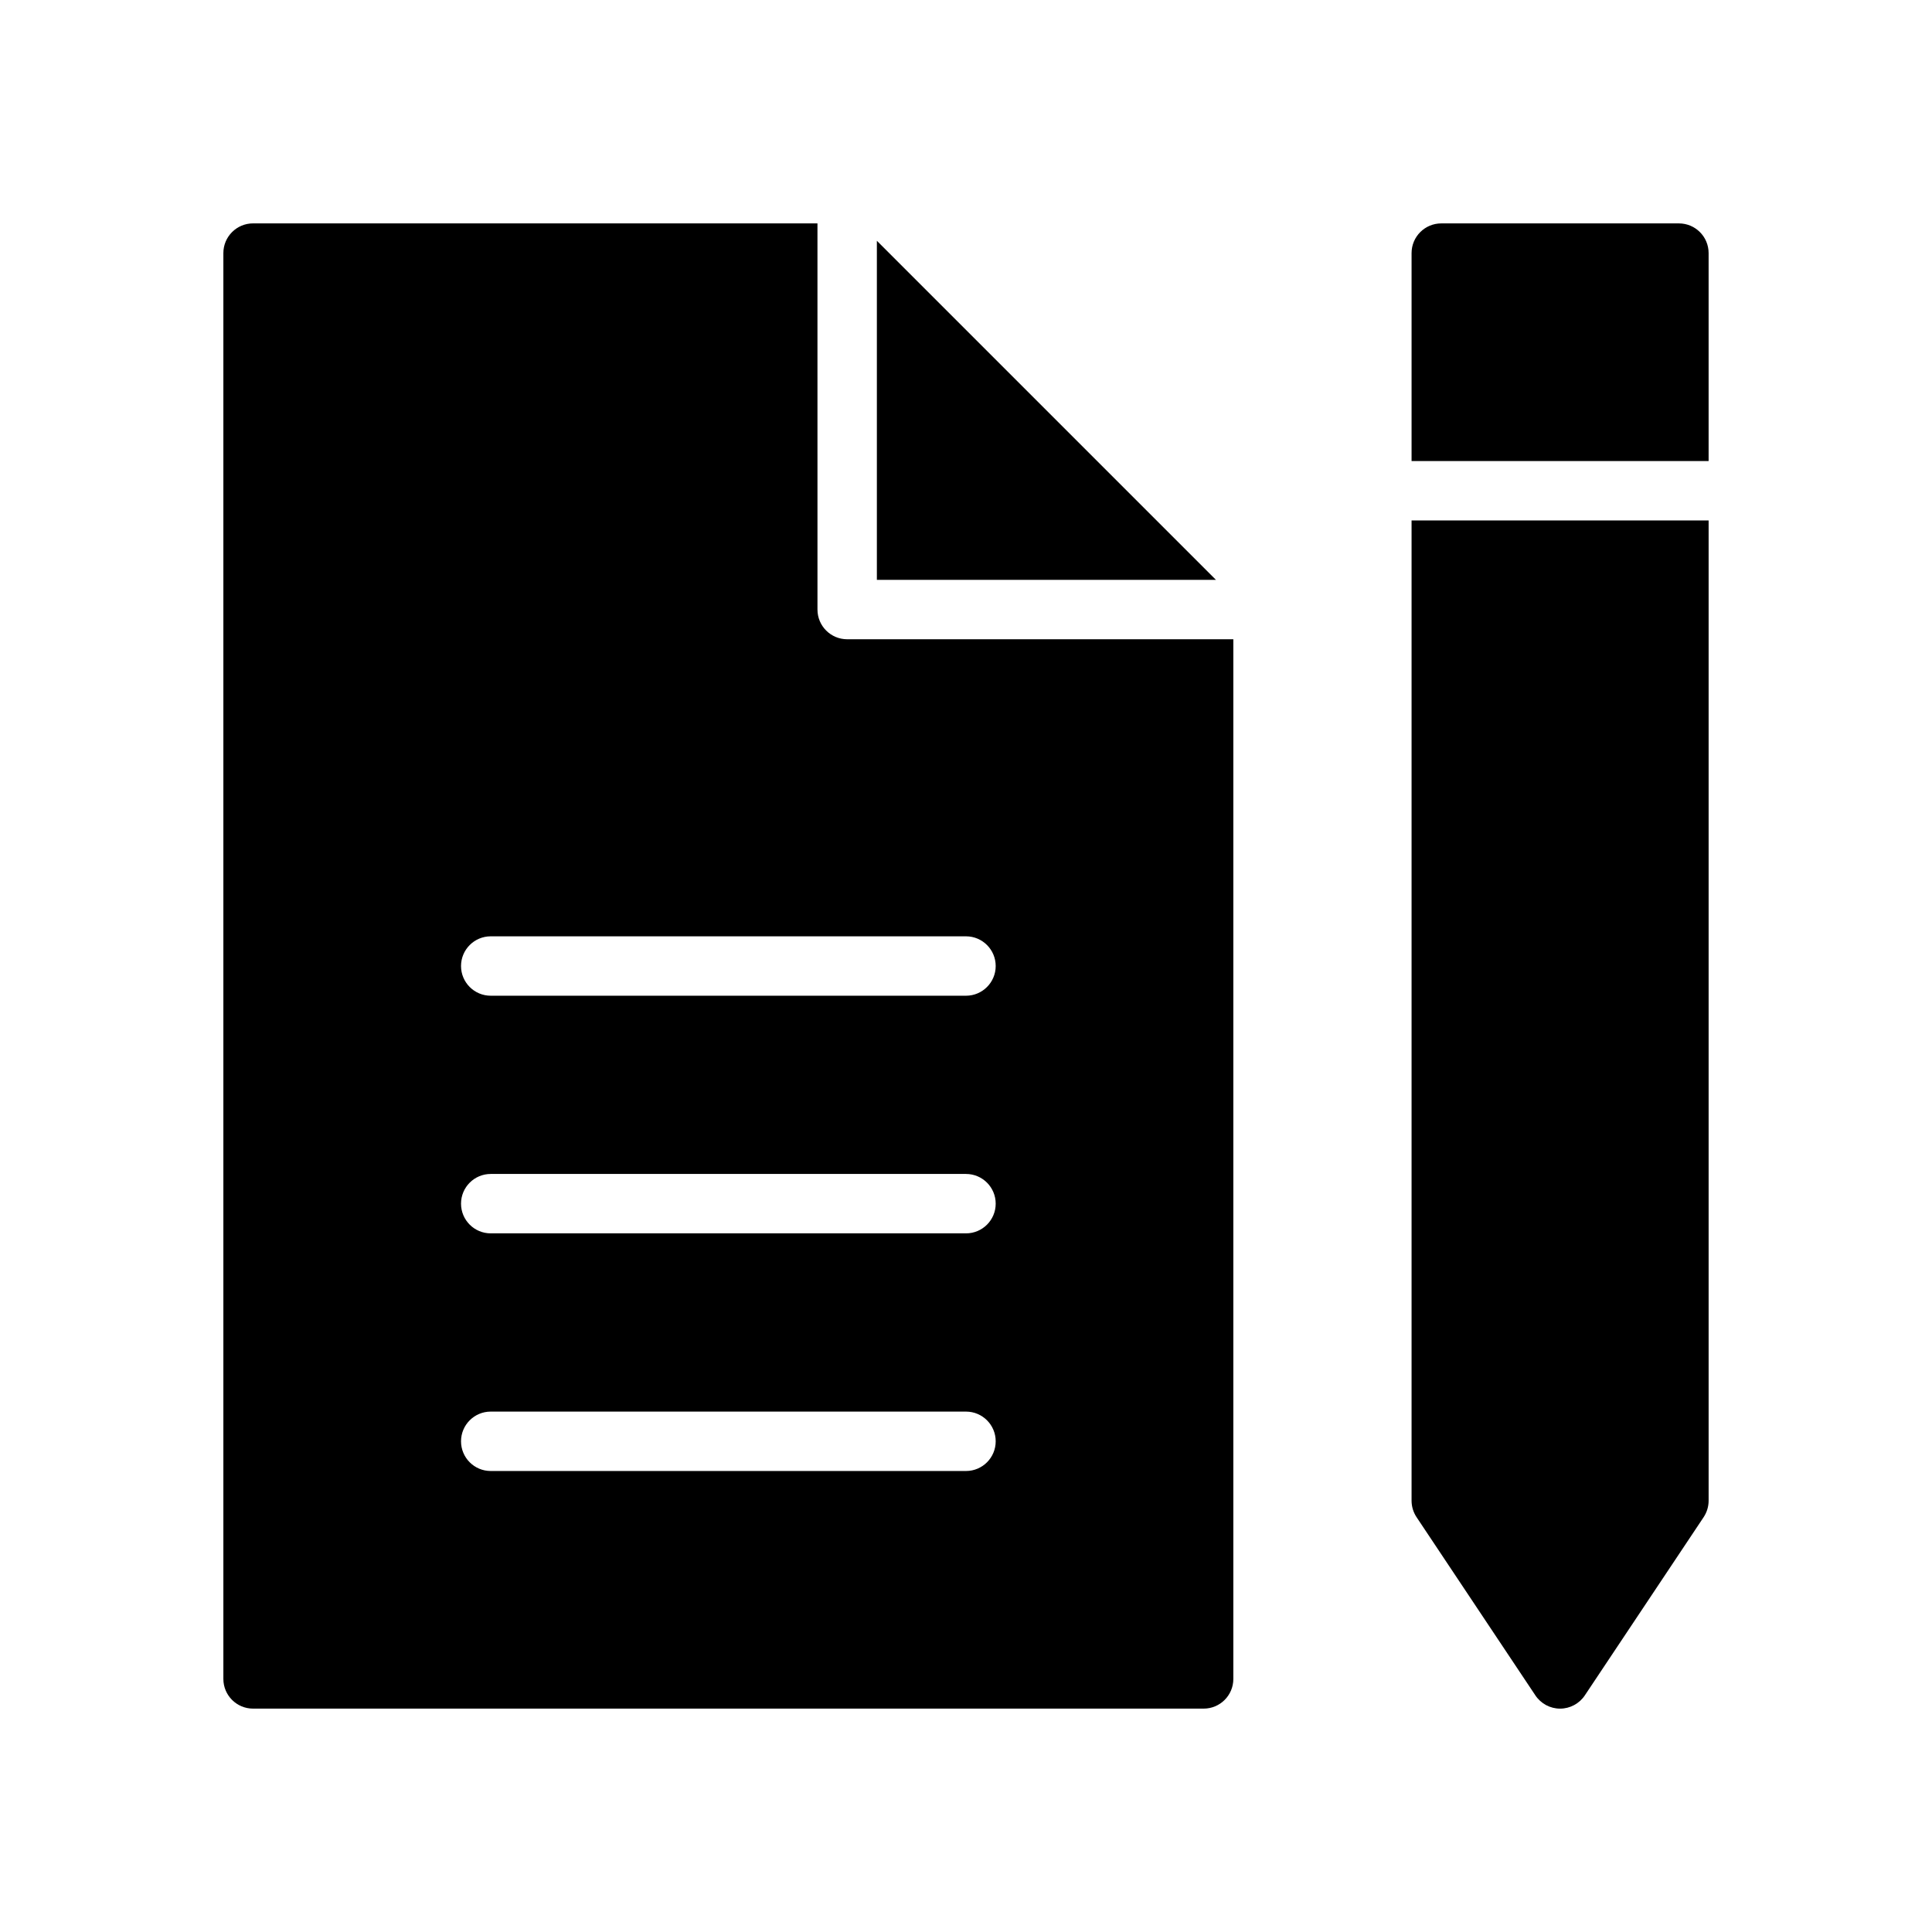 <?xml version="1.0" encoding="UTF-8"?>
<!-- The Best Svg Icon site in the world: iconSvg.co, Visit us! https://iconsvg.co -->
<svg fill="#000000" width="800px" height="800px" version="1.1" viewBox="144 144 512 512" xmlns="http://www.w3.org/2000/svg">
 <g>
  <path d="m376.38 207.81v89.852h89.852z"/>
  <path d="m368.51 313.41c-4.344 0-7.871-3.527-7.871-7.871l-0.004-102.34h-149.57c-4.348 0-7.871 3.523-7.871 7.871v377.86c0 4.352 3.527 7.871 7.871 7.871h251.91c4.352 0 7.871-3.519 7.871-7.871v-275.52zm31.488 220.42h-125.95c-4.344 0-7.871-3.519-7.871-7.871s3.527-7.871 7.871-7.871h125.95c4.344 0 7.871 3.519 7.871 7.871s-3.527 7.871-7.871 7.871zm0-62.977h-125.95c-4.344 0-7.871-3.519-7.871-7.871 0-4.352 3.527-7.871 7.871-7.871h125.95c4.344 0 7.871 3.519 7.871 7.871 0 4.352-3.527 7.871-7.871 7.871zm0-62.977h-125.95c-4.344 0-7.871-3.527-7.871-7.871s3.527-7.871 7.871-7.871h125.95c4.344 0 7.871 3.527 7.871 7.871s-3.527 7.871-7.871 7.871z"/>
  <path d="m596.8 266.18v-55.105c0-4.344-3.519-7.871-7.871-7.871h-62.977c-4.352 0-7.871 3.527-7.871 7.871v55.105z"/>
  <path d="m518.08 281.92v259.78c0 1.551 0.465 3.078 1.324 4.367l31.488 47.23c1.465 2.191 3.918 3.508 6.547 3.508s5.086-1.316 6.551-3.504l31.488-47.23c0.859-1.293 1.324-2.82 1.324-4.371v-259.78z"/>
 </g>
</svg>
